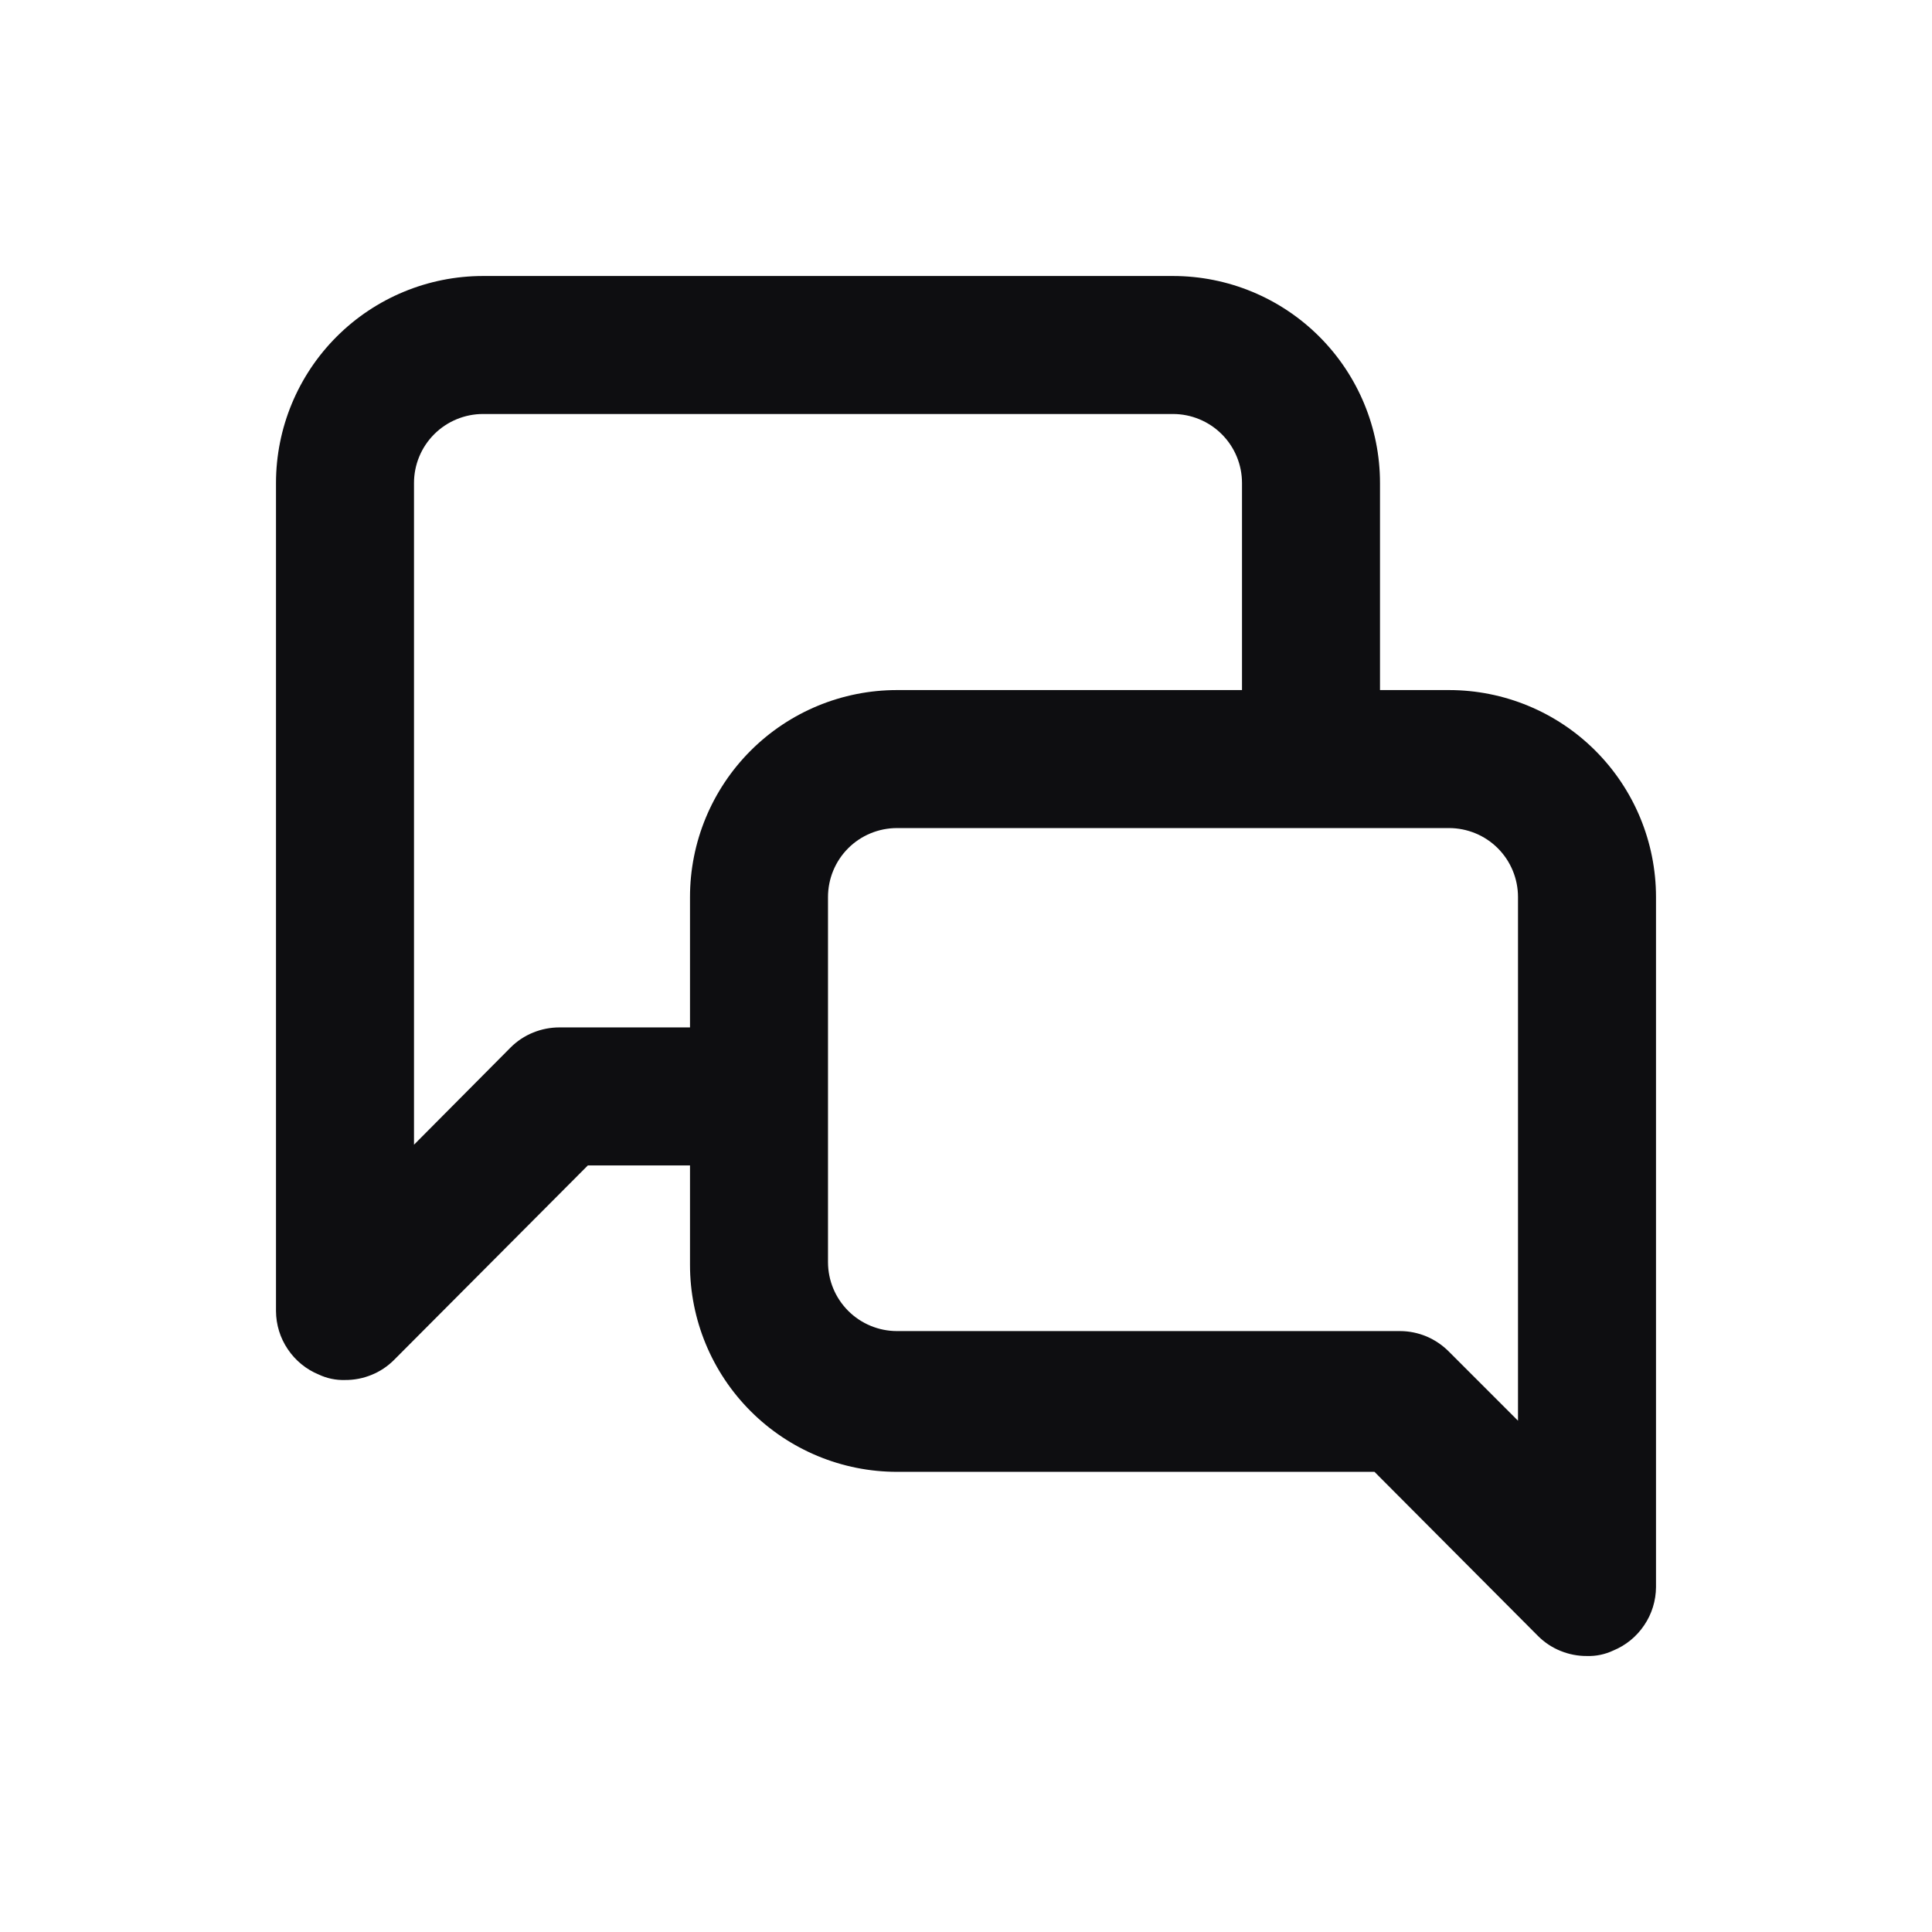 <svg width="28" height="28" viewBox="0 0 28 28" fill="none" xmlns="http://www.w3.org/2000/svg">
<path d="M21 10.001H20V7C20 6.205 19.684 5.442 19.121 4.879C18.559 4.317 17.796 4 17 4H7C6.204 4 5.441 4.317 4.879 4.879C4.316 5.442 4 6.205 4 7V19C4.001 19.198 4.06 19.391 4.171 19.554C4.281 19.718 4.437 19.846 4.62 19.921C4.739 19.977 4.869 20.004 5 20C5.132 20.001 5.262 19.976 5.384 19.926C5.506 19.877 5.617 19.803 5.71 19.71L8.52 16.89H10V18.331C10 19.126 10.316 19.889 10.879 20.452C11.441 21.014 12.204 21.331 13 21.331H19.92L22.29 23.71C22.383 23.803 22.494 23.877 22.616 23.926C22.738 23.976 22.868 24.001 23 24C23.131 24.004 23.261 23.977 23.38 23.921C23.563 23.846 23.719 23.718 23.829 23.554C23.94 23.391 23.999 23.198 24 23V13.001C24 12.205 23.684 11.442 23.121 10.879C22.559 10.317 21.796 10.001 21 10.001ZM10 13.001V14.89H8.11C7.978 14.89 7.848 14.915 7.726 14.965C7.604 15.014 7.493 15.088 7.4 15.181L6 16.59V7C6 6.735 6.105 6.481 6.293 6.293C6.48 6.106 6.735 6 7 6H17C17.265 6 17.52 6.106 17.707 6.293C17.895 6.481 18 6.735 18 7V10.001H13C12.204 10.001 11.441 10.317 10.879 10.879C10.316 11.442 10 12.205 10 13.001ZM22 20.59L21 19.59C20.907 19.496 20.797 19.421 20.675 19.369C20.553 19.318 20.422 19.291 20.29 19.291H13C12.735 19.291 12.48 19.185 12.293 18.998C12.105 18.81 12 18.556 12 18.291V13.001C12 12.735 12.105 12.481 12.293 12.293C12.48 12.106 12.735 12.001 13 12.001H21C21.265 12.001 21.52 12.106 21.707 12.293C21.895 12.481 22 12.735 22 13.001V20.59Z" fill="#0E0E11"/>
</svg>
